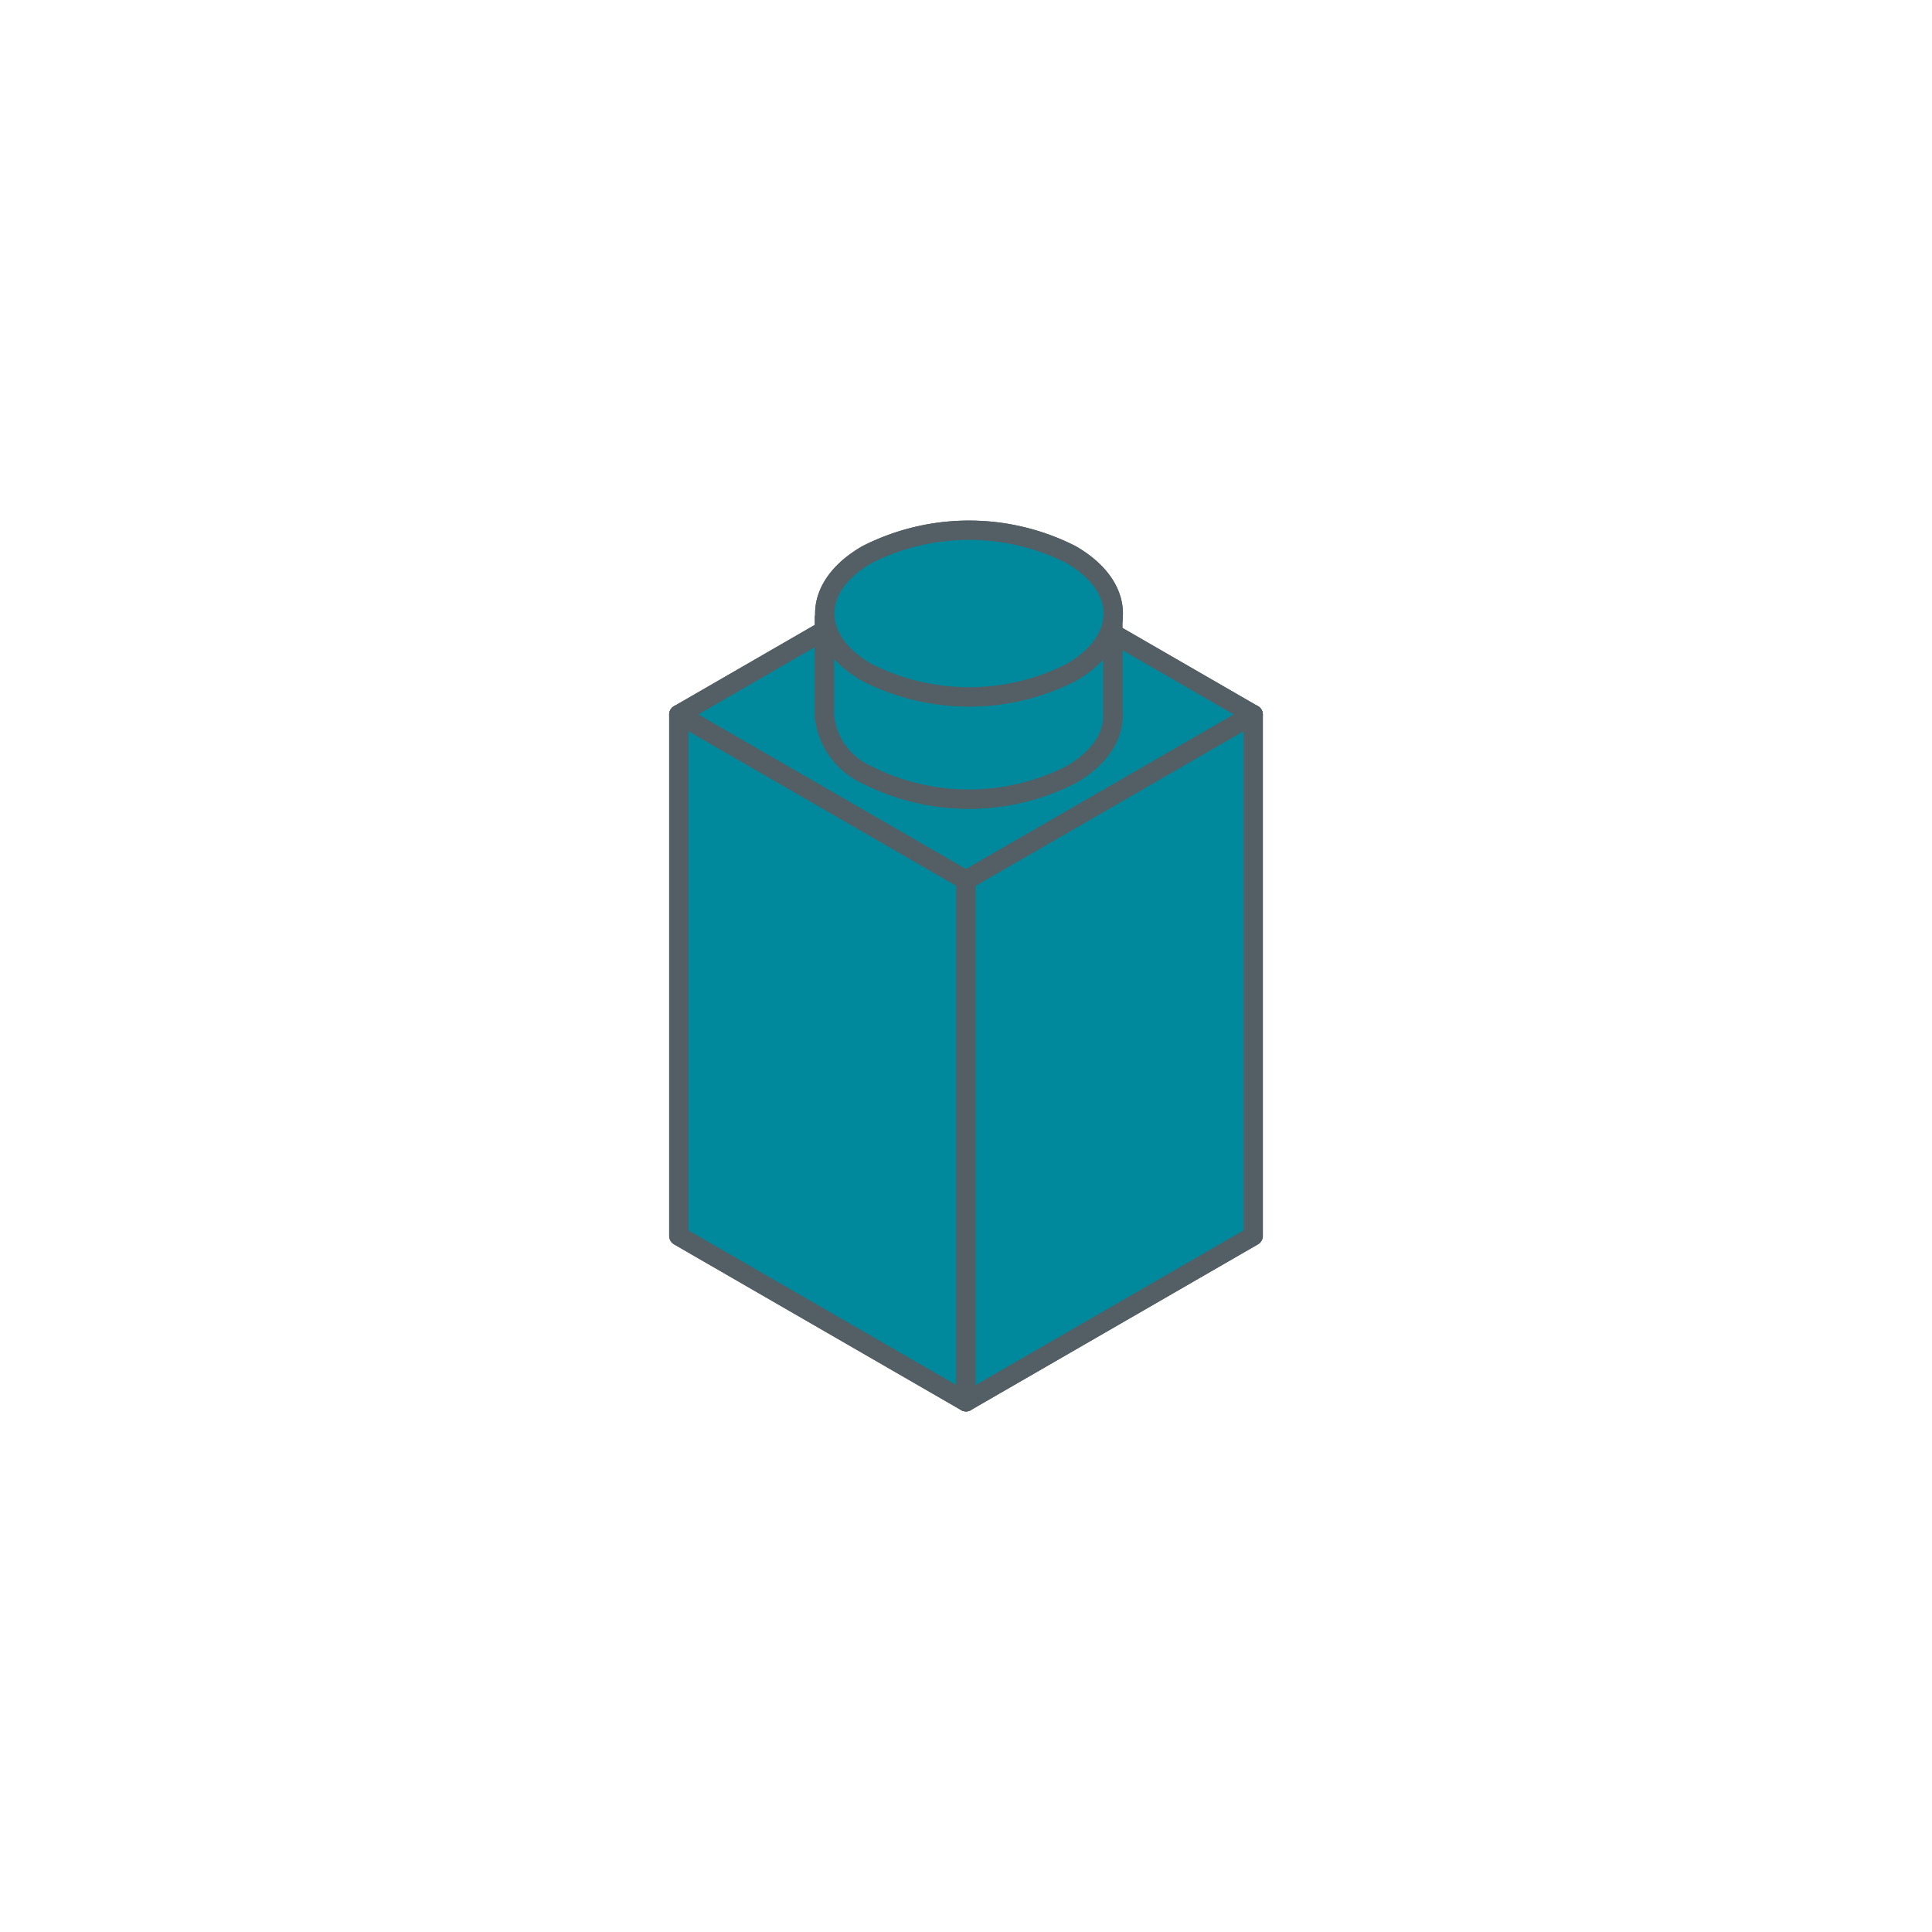 <svg id="Ebene_1" data-name="Ebene 1" xmlns="http://www.w3.org/2000/svg" viewBox="0 0 100 100">
  <title>story-modularitaet-dna-stein4</title>
  <g>
    <polygon points="35.136 36.985 49.999 45.566 64.864 36.985 49.999 28.403 35.136 36.985" fill="#00899c" stroke="#545f65" stroke-linecap="round" stroke-linejoin="round"/>
    <g>
      <polygon points="64.864 36.985 50 45.567 35.135 36.985 50 28.403 64.864 36.985" fill="#00899c" stroke="#545f65" stroke-linecap="round" stroke-linejoin="round"/>
      <path d="M55.426,40.1c1.543-.891,2.261-2.075,2.171-3.242V31.979H42.673V37.14h.011A3.754,3.754,0,0,0,44.866,40.1a11.674,11.674,0,0,0,10.56,0" fill="#00899c" stroke="#545f65" stroke-linecap="round" stroke-linejoin="round"/>
      <path d="M55.426,40.1c1.543-.891,2.261-2.075,2.171-3.242V31.979H42.673V37.14h.011A3.754,3.754,0,0,0,44.866,40.1,11.674,11.674,0,0,0,55.426,40.1Z" fill="#00899c" stroke="#545f65" stroke-linecap="round" stroke-linejoin="round"/>
    </g>
    <polygon points="35.136 63.974 49.999 72.555 49.999 45.566 35.136 36.985 35.136 63.974" fill="#00899c" stroke="#545f65" stroke-linecap="round" stroke-linejoin="round"/>
    <polygon points="50 72.556 35.136 63.974 35.136 36.985 50 45.567 50 72.556" fill="#00899c" stroke="#545f65" stroke-linecap="round" stroke-linejoin="round"/>
    <polygon points="50 45.565 50 72.554 64.865 63.973 64.865 36.984 50 45.565" fill="#00899c" stroke="#545f65" stroke-linecap="round" stroke-linejoin="round"/>
    <g>
      <polygon points="64.865 63.973 50 72.555 50 45.566 64.865 36.985 64.865 63.973" fill="#00899c" stroke="#545f65" stroke-linecap="round" stroke-linejoin="round"/>
      <path d="M55.437,28.707c2.915,1.684,2.915,4.414,0,6.1a11.668,11.668,0,0,1-10.56,0c-2.917-1.684-2.917-4.414,0-6.1a11.673,11.673,0,0,1,10.561,0" fill="#00899c" stroke="#545f65" stroke-linecap="round" stroke-linejoin="round"/>
      <path d="M55.437,28.707c2.915,1.684,2.915,4.414,0,6.1a11.668,11.668,0,0,1-10.56,0c-2.917-1.684-2.917-4.414,0-6.1a11.673,11.673,0,0,1,10.561,0" fill="#00899c" stroke="#545f65" stroke-linecap="round" stroke-linejoin="round"/>
    </g>
  </g>
</svg>
